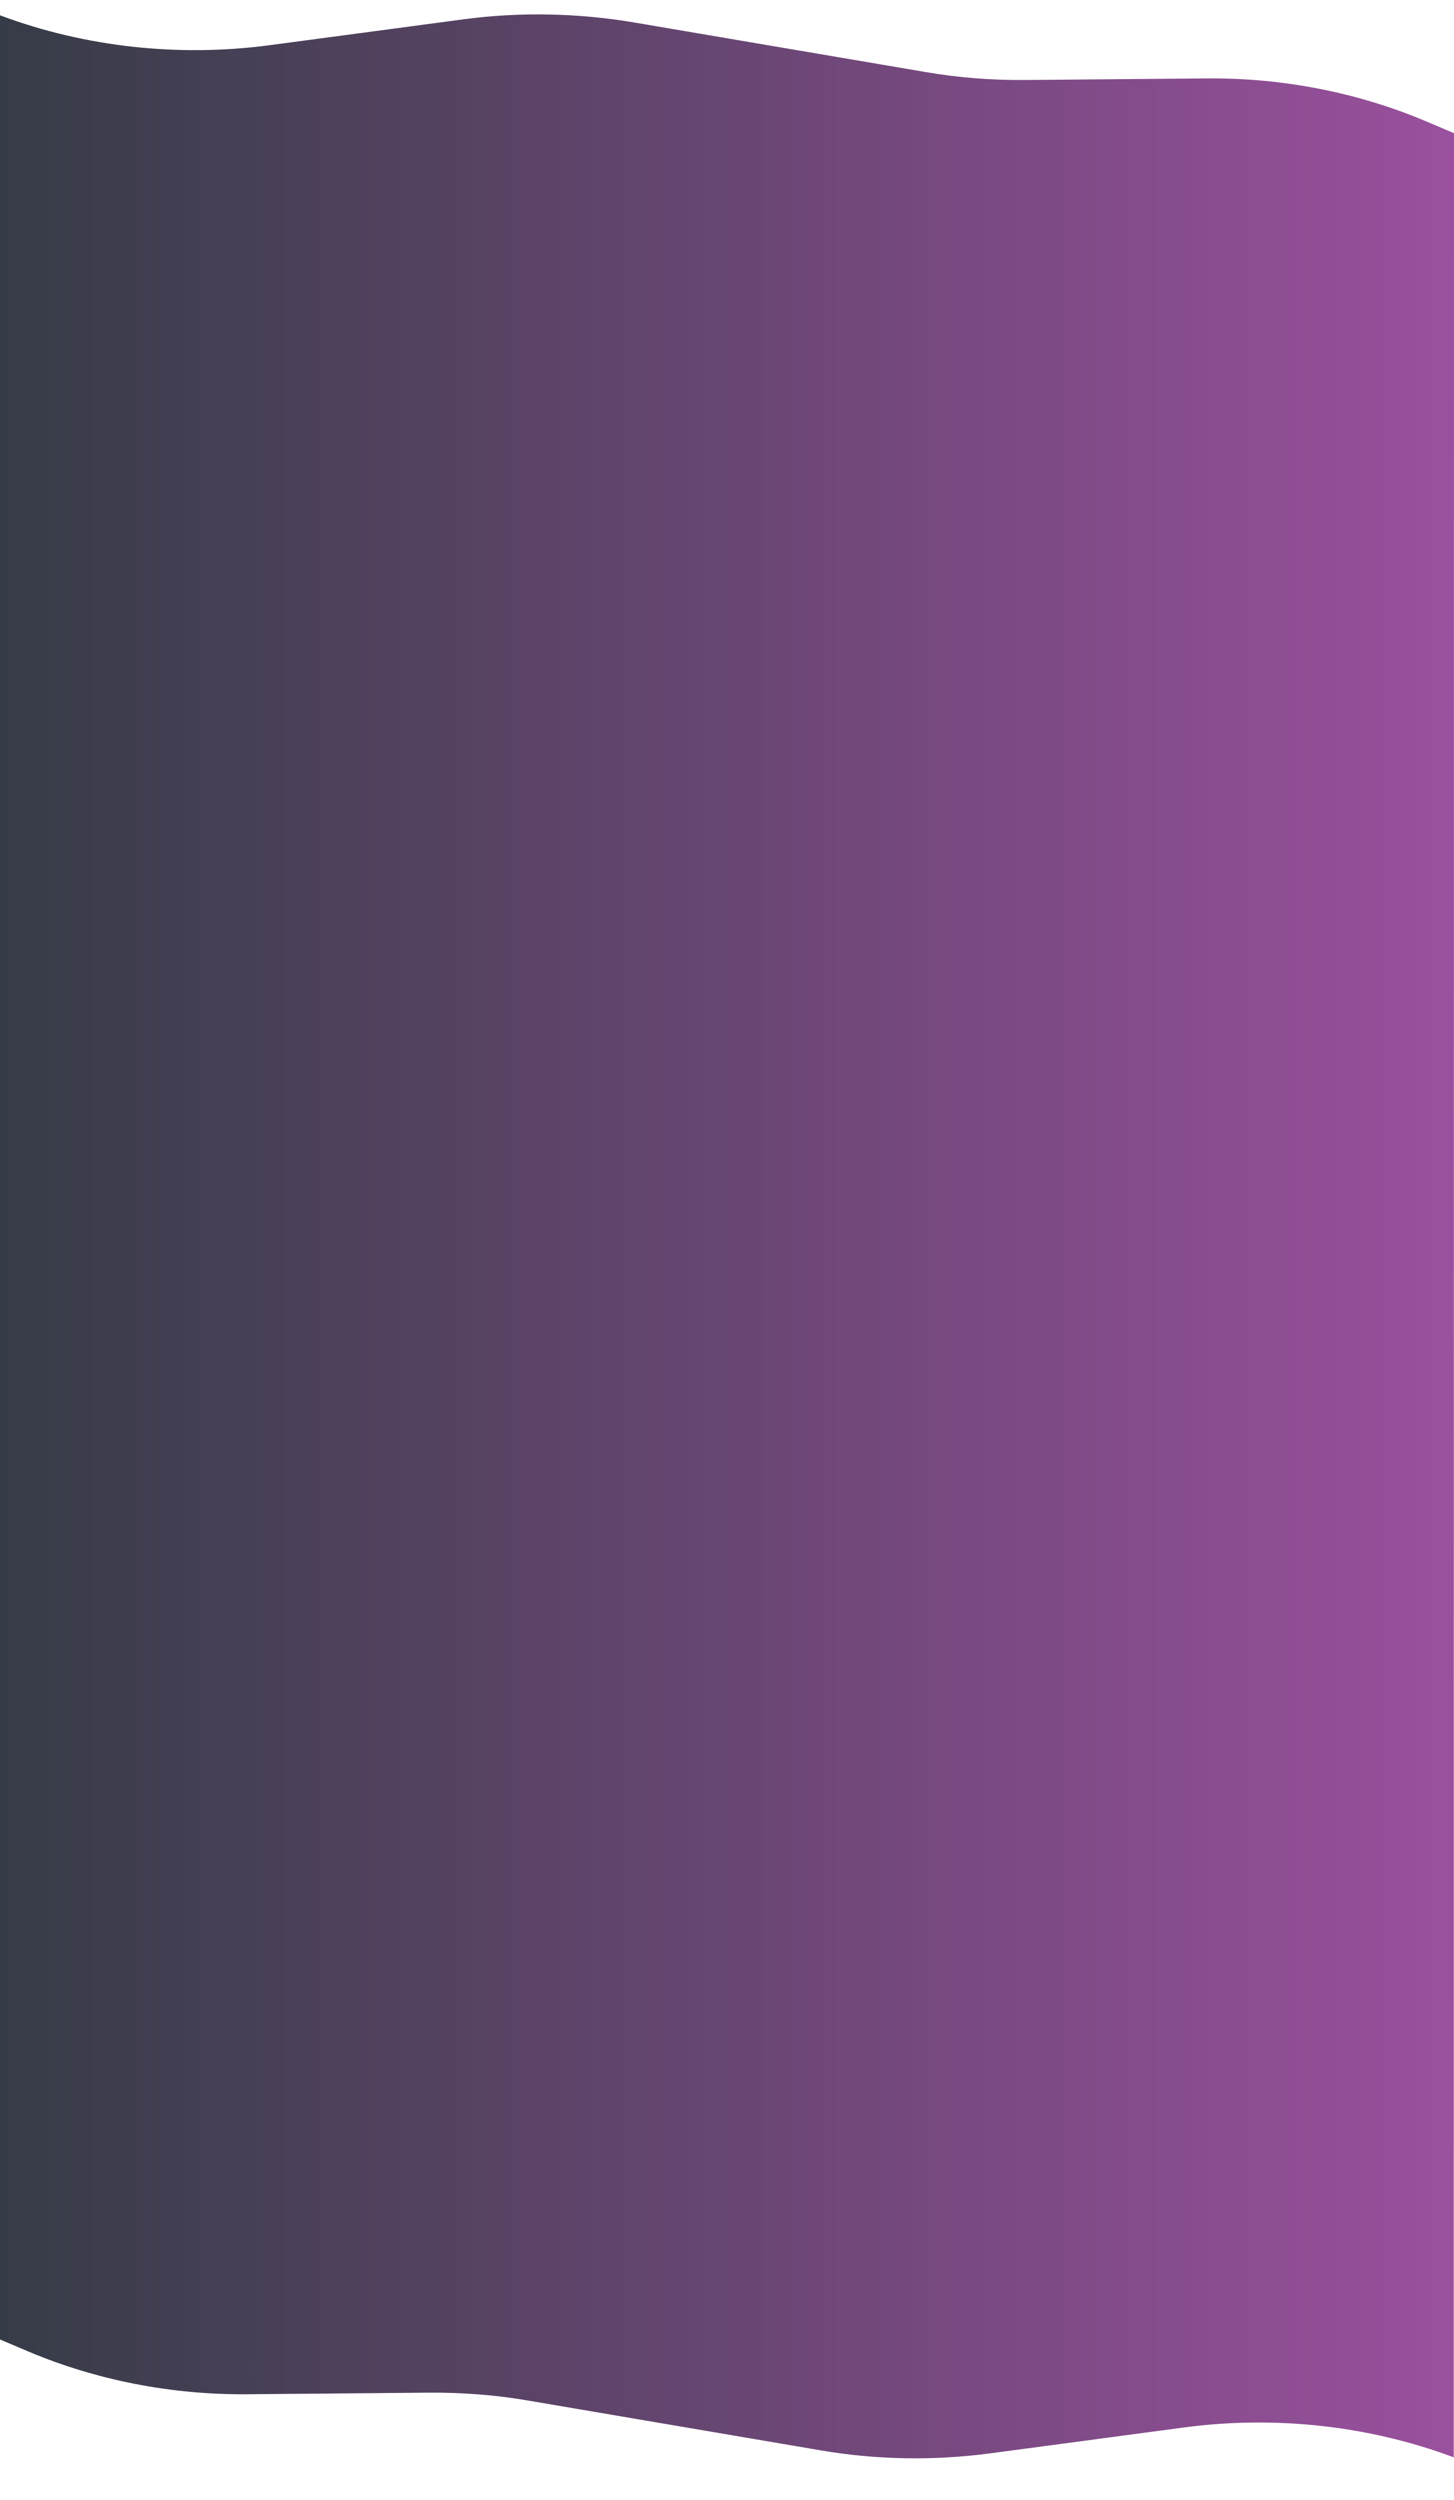 <?xml version="1.0" encoding="UTF-8"?> <!-- Generator: Adobe Illustrator 25.2.3, SVG Export Plug-In . SVG Version: 6.00 Build 0) --> <svg xmlns="http://www.w3.org/2000/svg" xmlns:xlink="http://www.w3.org/1999/xlink" id="Layer_1" x="0px" y="0px" viewBox="0 0 640 1100" style="enable-background:new 0 0 640 1100;" xml:space="preserve"> <style type="text/css"> .st0{fill:#FFFFFF;} .st1{fill:url(#SVGID_3_);} .st2{fill:url(#SVGID_4_);stroke:url(#SVGID_5_);stroke-miterlimit:10;} .st3{fill:url(#SVGID_8_);} .st4{fill:url(#SVGID_9_);} .st5{fill:url(#SVGID_10_);} .st6{fill:url(#SVGID_11_);} .st7{opacity:0.5;} .st8{fill:none;stroke:#FFFFFF;stroke-width:2.063;stroke-miterlimit:10;} .st9{fill:url(#SVGID_12_);} .st10{fill:url(#SVGID_13_);} .st11{fill:url(#SVGID_14_);} .st12{fill:url(#SVGID_15_);} .st13{fill:url(#SVGID_16_);} .st14{fill:url(#SVGID_17_);} .st15{fill:url(#SVGID_18_);} .st16{fill:url(#SVGID_19_);} .st17{fill:url(#SVGID_20_);} .st18{fill:url(#SVGID_21_);} .st19{fill:url(#SVGID_22_);} .st20{fill:url(#SVGID_23_);} .st21{fill:url(#SVGID_24_);} .st22{fill:url(#SVGID_25_);} .st23{fill:url(#SVGID_26_);} .st24{fill:url(#SVGID_27_);} .st25{fill:url(#SVGID_28_);} .st26{fill:url(#SVGID_29_);} .st27{fill:url(#SVGID_30_);} .st28{fill:url(#SVGID_31_);} .st29{fill:url(#SVGID_32_);} .st30{fill:url(#SVGID_33_);} .st31{fill:url(#SVGID_34_);} .st32{fill:url(#SVGID_35_);} .st33{fill:url(#SVGID_36_);} .st34{fill:url(#SVGID_37_);} .st35{fill:url(#SVGID_38_);} .st36{fill:url(#SVGID_39_);} .st37{fill:url(#SVGID_40_);} .st38{fill:url(#SVGID_41_);} .st39{fill:url(#SVGID_42_);} .st40{fill:url(#SVGID_43_);} .st41{fill:url(#SVGID_44_);} .st42{fill:url(#SVGID_45_);} .st43{fill:url(#SVGID_46_);} .st44{fill:url(#SVGID_47_);} .st45{fill:url(#SVGID_48_);} .st46{fill:url(#SVGID_49_);} .st47{fill:url(#SVGID_50_);} .st48{fill:url(#SVGID_51_);} .st49{fill:url(#SVGID_52_);} .st50{fill:url(#SVGID_53_);} .st51{fill:url(#SVGID_54_);} .st52{fill:url(#SVGID_55_);} .st53{fill:url(#SVGID_56_);} .st54{fill:url(#SVGID_57_);} .st55{fill:url(#SVGID_58_);} .st56{fill:url(#SVGID_59_);} .st57{fill:url(#SVGID_60_);} .st58{fill:url(#SVGID_61_);} .st59{fill:url(#SVGID_62_);} .st60{fill:url(#SVGID_63_);} .st61{fill:url(#SVGID_64_);} .st62{fill:url(#SVGID_65_);} .st63{fill:url(#SVGID_66_);} .st64{fill:url(#SVGID_67_);} .st65{fill:url(#SVGID_68_);} .st66{fill:url(#SVGID_69_);} .st67{fill:url(#SVGID_70_);} .st68{fill:url(#SVGID_71_);} .st69{fill:url(#SVGID_72_);} .st70{fill:url(#SVGID_73_);} .st71{fill:url(#SVGID_74_);} .st72{fill:url(#SVGID_75_);} .st73{fill:url(#SVGID_76_);} .st74{fill:url(#SVGID_77_);} .st75{fill:url(#SVGID_78_);} .st76{fill:url(#SVGID_79_);} .st77{fill:url(#SVGID_80_);} .st78{fill:url(#SVGID_81_);} .st79{fill:url(#SVGID_82_);} .st80{fill:url(#SVGID_83_);} .st81{fill:url(#SVGID_84_);} .st82{fill:url(#SVGID_85_);} .st83{fill:url(#SVGID_86_);} .st84{fill:url(#SVGID_87_);} .st85{fill:url(#SVGID_88_);} .st86{fill:url(#SVGID_89_);} .st87{fill:url(#SVGID_90_);} .st88{fill:url(#SVGID_91_);} .st89{fill:url(#SVGID_92_);} .st90{fill:url(#SVGID_93_);} .st91{fill:url(#SVGID_94_);} .st92{fill:url(#SVGID_95_);} .st93{fill:url(#SVGID_96_);} .st94{fill:url(#SVGID_97_);} .st95{fill:url(#SVGID_98_);} .st96{fill:url(#SVGID_99_);} .st97{fill:url(#SVGID_100_);} .st98{fill:url(#SVGID_101_);} .st99{fill:url(#SVGID_102_);} .st100{fill:url(#SVGID_103_);} .st101{fill:url(#SVGID_104_);} .st102{fill:url(#SVGID_105_);} .st103{fill:url(#SVGID_106_);} .st104{fill:url(#SVGID_107_);} .st105{fill:url(#SVGID_108_);} .st106{fill:url(#SVGID_109_);} .st107{fill:url(#SVGID_110_);} .st108{fill:url(#SVGID_111_);} .st109{fill:url(#SVGID_112_);} .st110{fill:url(#SVGID_113_);} .st111{fill:url(#SVGID_114_);} .st112{fill:url(#SVGID_115_);} .st113{fill:url(#SVGID_116_);} .st114{fill:url(#SVGID_117_);} .st115{fill:url(#SVGID_118_);} .st116{fill:url(#SVGID_119_);} .st117{fill:url(#SVGID_120_);} .st118{fill:url(#SVGID_121_);} .st119{fill:url(#SVGID_122_);} .st120{fill:url(#SVGID_123_);} .st121{fill:url(#SVGID_124_);} .st122{fill:url(#SVGID_125_);} .st123{fill:url(#SVGID_126_);} .st124{fill:url(#SVGID_127_);} .st125{fill:url(#SVGID_128_);} .st126{fill:url(#SVGID_129_);} .st127{fill:url(#SVGID_130_);} .st128{fill:url(#SVGID_131_);} .st129{fill:url(#SVGID_132_);} .st130{fill:url(#SVGID_133_);} .st131{fill:url(#SVGID_134_);} .st132{fill:url(#SVGID_135_);} .st133{fill:url(#SVGID_136_);} .st134{fill:url(#SVGID_137_);} .st135{fill:url(#SVGID_138_);} .st136{fill:none;stroke:#FFFFFF;stroke-width:3;stroke-miterlimit:10;} .st137{fill:url(#SVGID_139_);} .st138{fill:url(#SVGID_140_);} .st139{fill:url(#SVGID_141_);} .st140{fill:url(#SVGID_142_);} .st141{fill:url(#SVGID_143_);} .st142{fill:url(#SVGID_144_);} .st143{fill:url(#SVGID_145_);} .st144{fill:url(#SVGID_146_);} .st145{fill:url(#SVGID_147_);} .st146{fill:url(#SVGID_148_);} .st147{fill:url(#SVGID_149_);} .st148{fill:url(#SVGID_150_);} .st149{fill:url(#SVGID_151_);} .st150{fill:url(#SVGID_152_);} .st151{fill:url(#SVGID_153_);} .st152{fill:url(#SVGID_154_);} .st153{fill:url(#SVGID_155_);} .st154{fill:url(#SVGID_156_);} .st155{fill:url(#SVGID_157_);} .st156{fill:url(#SVGID_158_);} .st157{fill:url(#SVGID_159_);} .st158{fill:url(#SVGID_160_);} .st159{fill:url(#SVGID_161_);} .st160{fill:url(#SVGID_162_);} .st161{fill:url(#SVGID_163_);} .st162{fill:url(#SVGID_164_);} .st163{fill:url(#SVGID_165_);} .st164{fill:url(#SVGID_166_);} .st165{fill:url(#SVGID_167_);} .st166{fill:url(#SVGID_168_);} .st167{fill:url(#SVGID_169_);} .st168{fill:url(#SVGID_170_);} .st169{fill:url(#SVGID_171_);} .st170{fill:url(#SVGID_172_);} .st171{fill:url(#SVGID_173_);} .st172{fill:url(#SVGID_174_);} .st173{fill:url(#SVGID_175_);} .st174{fill:url(#SVGID_176_);} .st175{fill:url(#SVGID_177_);} .st176{fill:url(#SVGID_178_);} .st177{fill:url(#SVGID_179_);} .st178{fill:url(#SVGID_180_);} .st179{fill:url(#SVGID_181_);} .st180{fill:url(#SVGID_182_);} .st181{fill:url(#SVGID_183_);} .st182{fill:url(#SVGID_184_);} .st183{fill:url(#SVGID_185_);} .st184{fill:url(#SVGID_186_);} .st185{fill:url(#SVGID_187_);} .st186{fill:url(#SVGID_188_);} .st187{fill:url(#SVGID_189_);} .st188{fill:url(#SVGID_190_);} .st189{fill:url(#SVGID_191_);} .st190{fill:url(#SVGID_192_);} .st191{fill:url(#SVGID_193_);} .st192{fill:url(#SVGID_194_);} .st193{fill:url(#SVGID_195_);} .st194{fill:url(#SVGID_196_);} .st195{fill:url(#SVGID_197_);} .st196{fill:url(#SVGID_198_);} .st197{fill:url(#SVGID_199_);} .st198{fill:url(#SVGID_200_);} .st199{fill:url(#SVGID_201_);} .st200{fill:url(#SVGID_202_);} .st201{fill:url(#SVGID_203_);} .st202{fill:url(#SVGID_204_);} .st203{fill:url(#SVGID_205_);} .st204{fill:url(#SVGID_206_);} .st205{fill:url(#SVGID_207_);} .st206{fill:url(#SVGID_208_);} .st207{fill:url(#SVGID_209_);} .st208{fill:url(#SVGID_210_);} .st209{fill:url(#SVGID_211_);} .st210{fill:url(#SVGID_212_);} .st211{fill:url(#SVGID_213_);} .st212{fill:url(#SVGID_214_);} .st213{fill:url(#SVGID_215_);} .st214{fill:url(#SVGID_216_);} .st215{fill:url(#SVGID_217_);} .st216{fill:url(#SVGID_218_);} .st217{fill:url(#SVGID_219_);} .st218{fill:url(#SVGID_220_);} .st219{fill:url(#SVGID_221_);} .st220{fill:url(#SVGID_222_);} .st221{fill:url(#SVGID_223_);} .st222{fill:url(#SVGID_224_);} .st223{fill:url(#SVGID_225_);} .st224{fill:url(#SVGID_226_);} .st225{fill:url(#SVGID_227_);} .st226{fill:url(#SVGID_228_);} .st227{fill:url(#SVGID_229_);} .st228{fill:url(#SVGID_230_);} .st229{fill:url(#SVGID_231_);} .st230{fill:url(#SVGID_232_);} .st231{fill:url(#SVGID_233_);} .st232{fill:url(#SVGID_234_);} .st233{fill:url(#SVGID_235_);} .st234{fill:url(#SVGID_236_);} .st235{fill:url(#SVGID_237_);} .st236{fill:url(#SVGID_238_);} .st237{fill:url(#SVGID_239_);} .st238{fill:url(#SVGID_240_);} .st239{fill:url(#SVGID_241_);} .st240{fill:url(#SVGID_242_);} .st241{fill:url(#SVGID_243_);} .st242{fill:url(#SVGID_244_);} .st243{fill:url(#SVGID_245_);} .st244{fill:url(#SVGID_246_);} .st245{fill:url(#SVGID_247_);} .st246{fill:url(#SVGID_248_);} .st247{fill:url(#SVGID_249_);} .st248{fill:url(#SVGID_250_);} .st249{fill:url(#SVGID_251_);} .st250{fill:url(#SVGID_252_);} .st251{fill:url(#SVGID_253_);} .st252{fill:url(#SVGID_254_);} .st253{fill:url(#SVGID_255_);} .st254{fill:url(#SVGID_256_);} .st255{fill:url(#SVGID_257_);} .st256{fill:url(#SVGID_258_);} .st257{fill:url(#SVGID_259_);} .st258{fill:#7A9ACC;} .st259{fill:url(#SVGID_260_);} .st260{fill:url(#SVGID_261_);} .st261{fill:url(#SVGID_262_);} .st262{fill:url(#SVGID_263_);} .st263{fill:url(#SVGID_264_);} .st264{fill:url(#SVGID_265_);} .st265{fill:url(#SVGID_266_);} .st266{fill:url(#SVGID_267_);} .st267{fill:url(#SVGID_268_);} .st268{fill:url(#SVGID_269_);} .st269{fill:url(#SVGID_270_);} .st270{fill:url(#SVGID_271_);} .st271{fill:url(#SVGID_272_);} .st272{fill:url(#SVGID_273_);} .st273{fill:url(#SVGID_274_);} .st274{fill:url(#SVGID_277_);} .st275{fill:none;stroke:#3F3F3F;stroke-width:3;stroke-miterlimit:10;} .st276{fill:url(#SVGID_280_);} .st277{fill:url(#SVGID_283_);} .st278{fill:url(#SVGID_286_);} .st279{fill:url(#SVGID_287_);} .st280{fill:url(#SVGID_288_);} .st281{fill:url(#SVGID_289_);} .st282{fill:url(#SVGID_290_);} .st283{fill:url(#SVGID_291_);} .st284{fill:url(#SVGID_292_);} .st285{fill:url(#SVGID_293_);} .st286{fill:url(#SVGID_294_);} .st287{fill:url(#SVGID_295_);} .st288{fill:url(#SVGID_296_);} .st289{fill:url(#SVGID_297_);} .st290{fill:url(#SVGID_298_);} .st291{fill:url(#SVGID_299_);} .st292{fill:url(#SVGID_300_);} .st293{fill:url(#SVGID_301_);} .st294{fill:url(#SVGID_302_);} .st295{fill:url(#SVGID_303_);} .st296{fill:url(#SVGID_304_);} .st297{fill:url(#SVGID_305_);} .st298{fill:url(#SVGID_306_);} .st299{fill:url(#SVGID_307_);} .st300{fill:url(#SVGID_308_);} .st301{fill:url(#SVGID_309_);} .st302{fill:url(#SVGID_310_);} .st303{fill:url(#SVGID_311_);} .st304{fill:url(#SVGID_312_);} .st305{fill:url(#SVGID_313_);} .st306{fill:url(#SVGID_314_);} .st307{fill:url(#SVGID_315_);} .st308{fill:url(#SVGID_316_);} .st309{fill:url(#SVGID_317_);} .st310{fill:url(#SVGID_318_);} .st311{fill:url(#SVGID_319_);} .st312{fill:url(#SVGID_320_);} .st313{fill:url(#SVGID_321_);} .st314{fill:url(#SVGID_322_);} .st315{fill:url(#SVGID_323_);} .st316{fill:url(#SVGID_324_);} .st317{fill:url(#SVGID_327_);} .st318{fill:url(#SVGID_330_);} .st319{fill:url(#SVGID_331_);} .st320{fill:url(#SVGID_332_);} .st321{fill:url(#SVGID_333_);} .st322{fill:url(#SVGID_334_);} .st323{fill:url(#SVGID_335_);} .st324{fill:url(#SVGID_336_);} .st325{fill:url(#SVGID_337_);} .st326{fill:url(#SVGID_338_);} .st327{fill:url(#SVGID_339_);} .st328{fill:url(#SVGID_340_);} .st329{fill:url(#SVGID_341_);} .st330{fill:url(#SVGID_342_);} .st331{fill:url(#SVGID_343_);} .st332{fill:url(#SVGID_344_);} .st333{fill:url(#SVGID_345_);} .st334{fill:url(#SVGID_346_);} .st335{fill:url(#SVGID_347_);} .st336{fill:url(#SVGID_348_);} .st337{fill:url(#SVGID_349_);} .st338{fill:url(#SVGID_350_);} .st339{fill:url(#SVGID_351_);} .st340{fill:url(#SVGID_352_);} .st341{fill:url(#SVGID_353_);} .st342{fill:url(#SVGID_356_);} .st343{fill:url(#SVGID_359_);} .st344{fill:url(#SVGID_362_);} .st345{fill:url(#SVGID_363_);stroke:url(#SVGID_364_);stroke-miterlimit:10;} .st346{fill:url(#SVGID_365_);} .st347{fill:url(#SVGID_366_);} .st348{fill:url(#SVGID_367_);} .st349{fill:url(#SVGID_368_);stroke:url(#SVGID_369_);stroke-miterlimit:10;} .st350{fill:url(#SVGID_370_);stroke:url(#SVGID_371_);stroke-miterlimit:10;} .st351{fill:url(#SVGID_372_);stroke:url(#SVGID_373_);stroke-miterlimit:10;} .st352{fill:url(#SVGID_374_);stroke:url(#SVGID_375_);stroke-miterlimit:10;} .st353{fill:url(#SVGID_376_);stroke:url(#SVGID_377_);stroke-miterlimit:10;} .st354{fill:url(#SVGID_378_);stroke:url(#SVGID_379_);stroke-miterlimit:10;} .st355{fill:url(#SVGID_380_);stroke:url(#SVGID_381_);stroke-miterlimit:10;} .st356{fill:url(#SVGID_382_);stroke:url(#SVGID_383_);stroke-miterlimit:10;} .st357{fill:url(#SVGID_384_);stroke:url(#SVGID_385_);stroke-miterlimit:10;} .st358{fill:url(#SVGID_386_);stroke:url(#SVGID_387_);stroke-miterlimit:10;} .st359{fill:none;stroke:#FFFFFF;stroke-linecap:round;stroke-linejoin:round;stroke-miterlimit:10;} .st360{fill:none;stroke:#FFFFFF;stroke-miterlimit:10;} </style> <linearGradient id="SVGID_2_" gradientUnits="userSpaceOnUse" x1="1.818989e-12" y1="544" x2="640" y2="544"> <stop offset="0" style="stop-color:#363C47"></stop> <stop offset="1" style="stop-color:#9A509E"></stop> </linearGradient> <path style="fill:url(#SVGID_2_);" d="M640,58.6l-12.5-5.3c-29.9-12.6-62.9-19.1-96.4-18.8l-79.9,0.7c-14.7,0.1-29.4-1-43.8-3.5 L278.6,9.8C254,5.7,228.7,5.2,204,8.5l-85.4,11.4C78.6,25.2,37.7,20.7,0.7,7L0,6.7v894.9l0,0v69.7v1.6v56.5l12.5,5.3 c29.9,12.6,62.9,19.1,96.4,18.8l79.9-0.7c14.7-0.1,29.4,1,43.8,3.5l128.7,21.9c24.6,4.2,49.8,4.6,74.6,1.3l85.4-11.4 c40-5.3,80.9-0.8,117.9,12.9l0.7,0.3V972.9v-1.6v-17.8h0L640,58.6z"></path> </svg> 